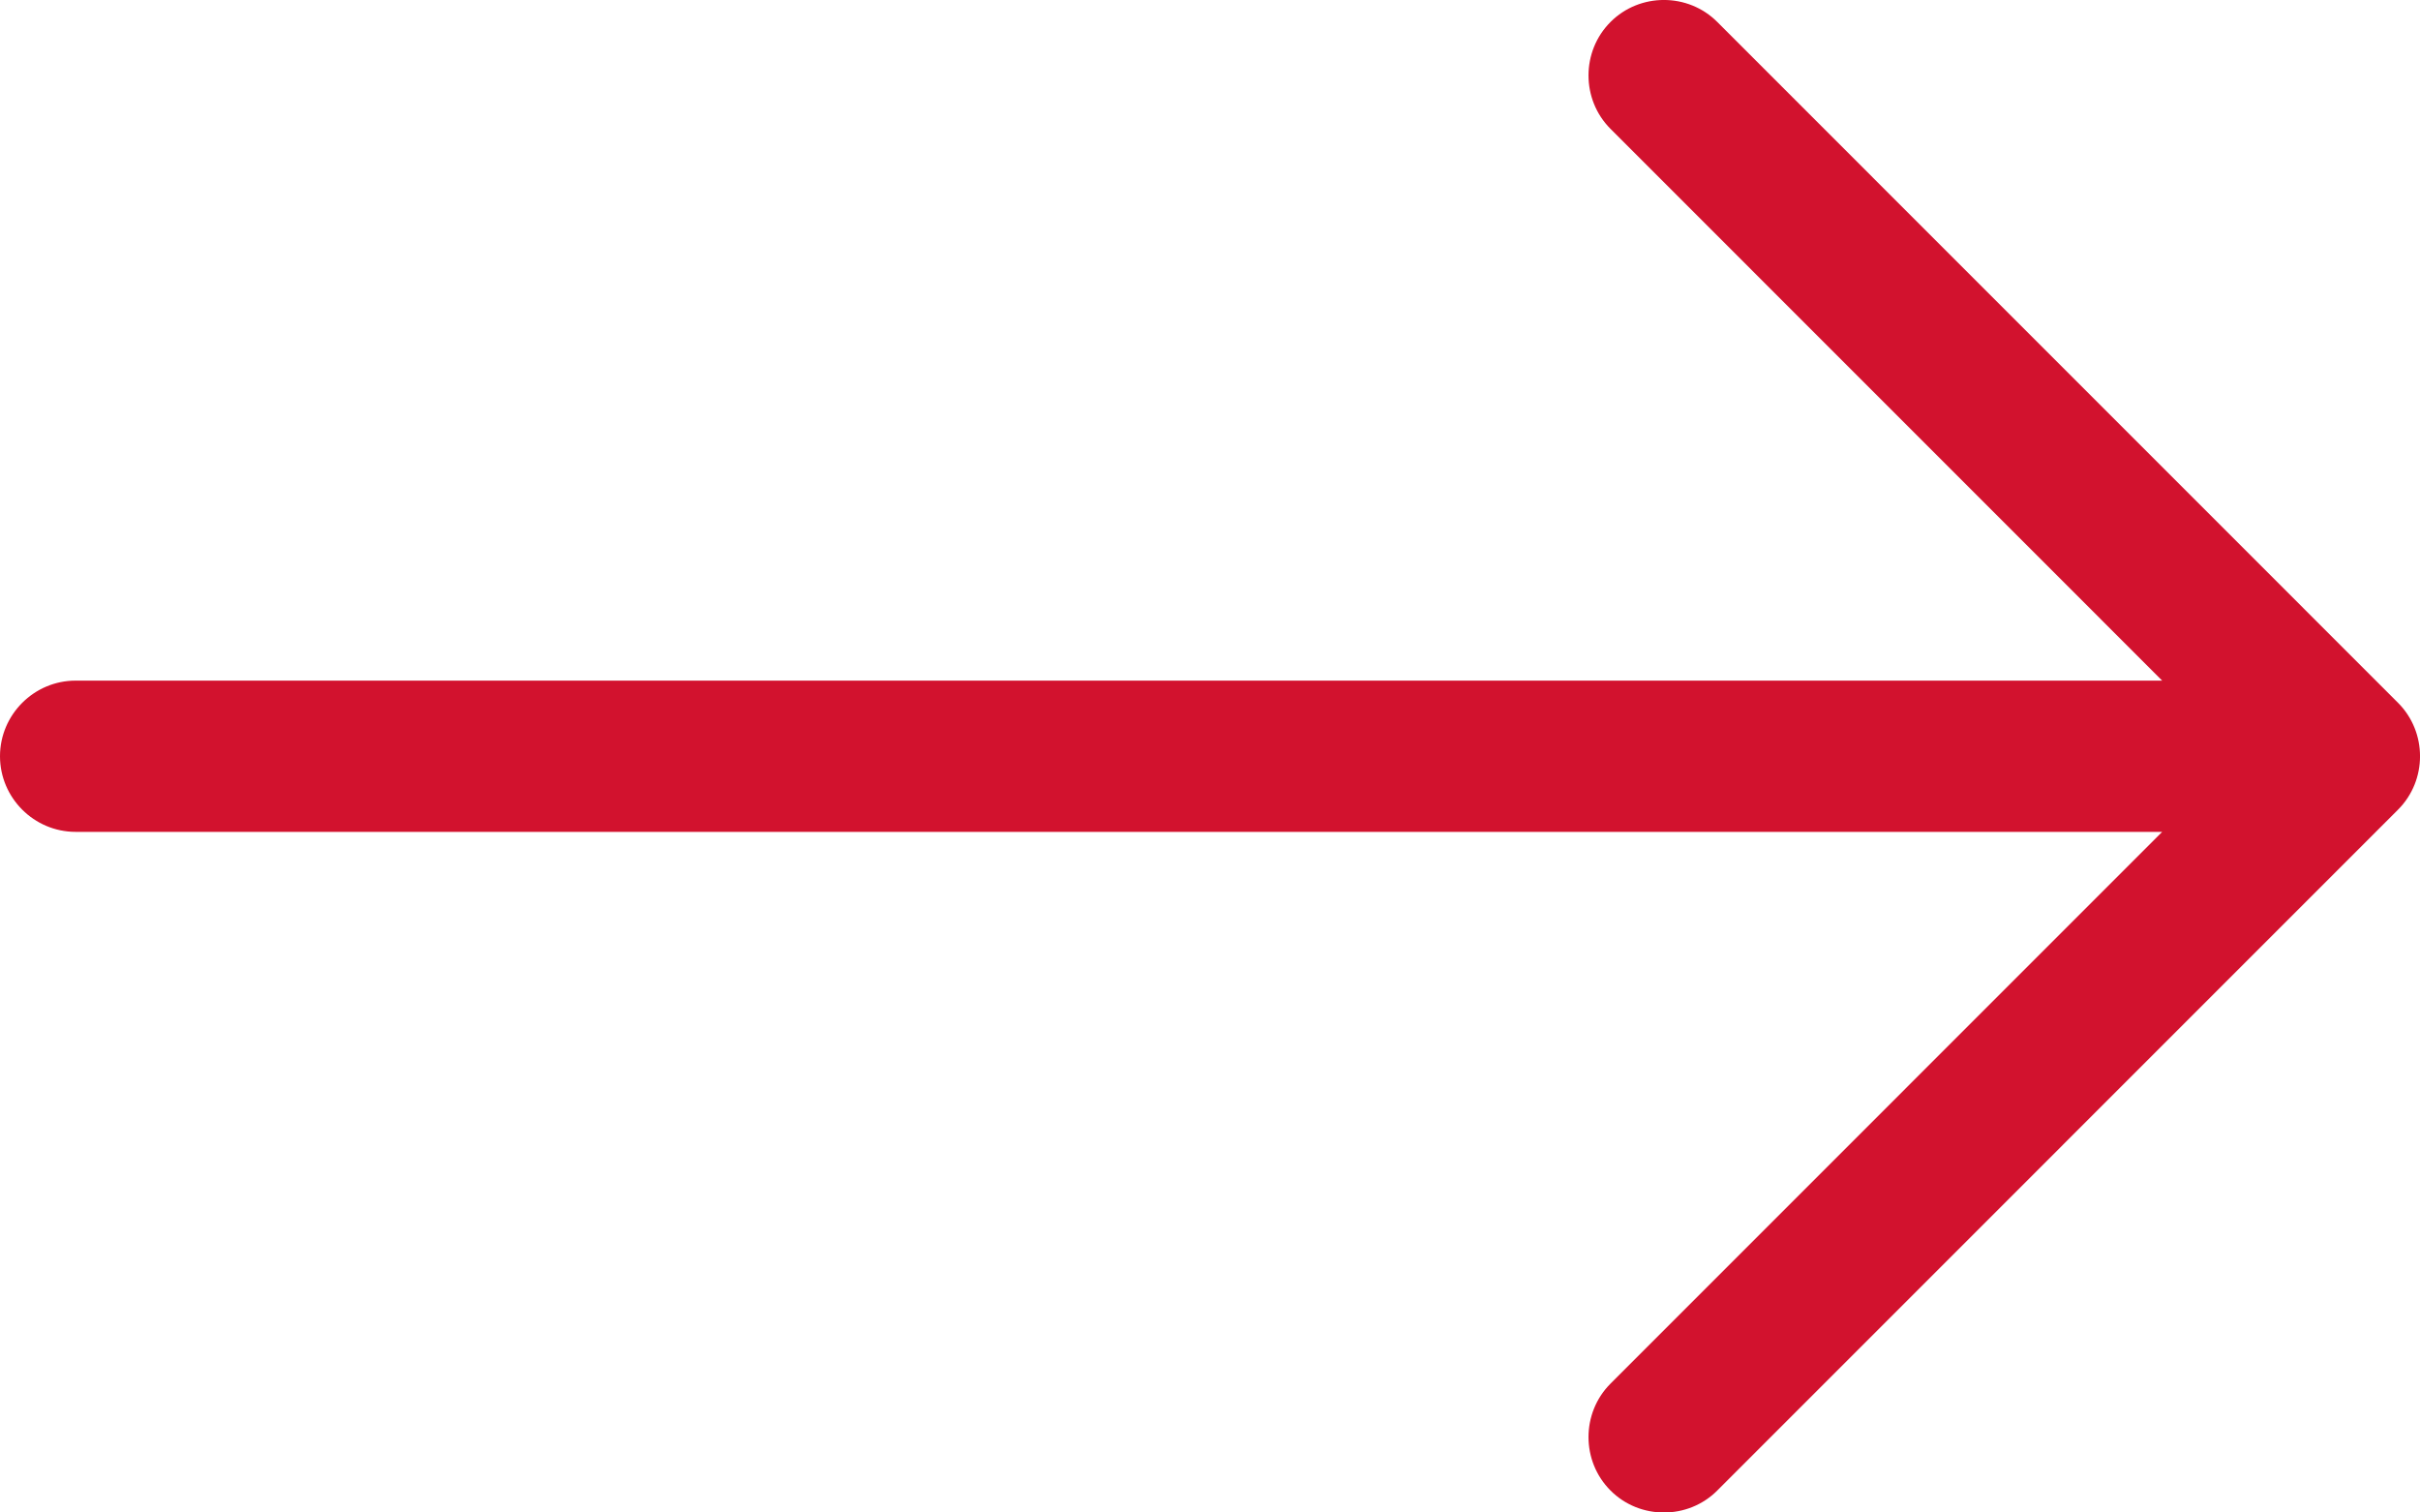 <svg width="24" height="15" viewBox="0 0 24 15" fill="none" xmlns="http://www.w3.org/2000/svg">
<path d="M23.782 8.03C24.073 7.739 24.073 7.261 23.782 6.97L17.031 0.218C16.741 -0.073 16.262 -0.073 15.972 0.218C15.681 0.509 15.681 0.987 15.972 1.278L21.443 6.75H0.75C0.338 6.75 0 7.087 0 7.5C0 7.913 0.338 8.25 0.75 8.25H21.443L15.972 13.722C15.681 14.013 15.681 14.491 15.972 14.782C16.262 15.073 16.741 15.073 17.031 14.782L23.782 8.03Z" fill="#D2122E"/>
</svg>
